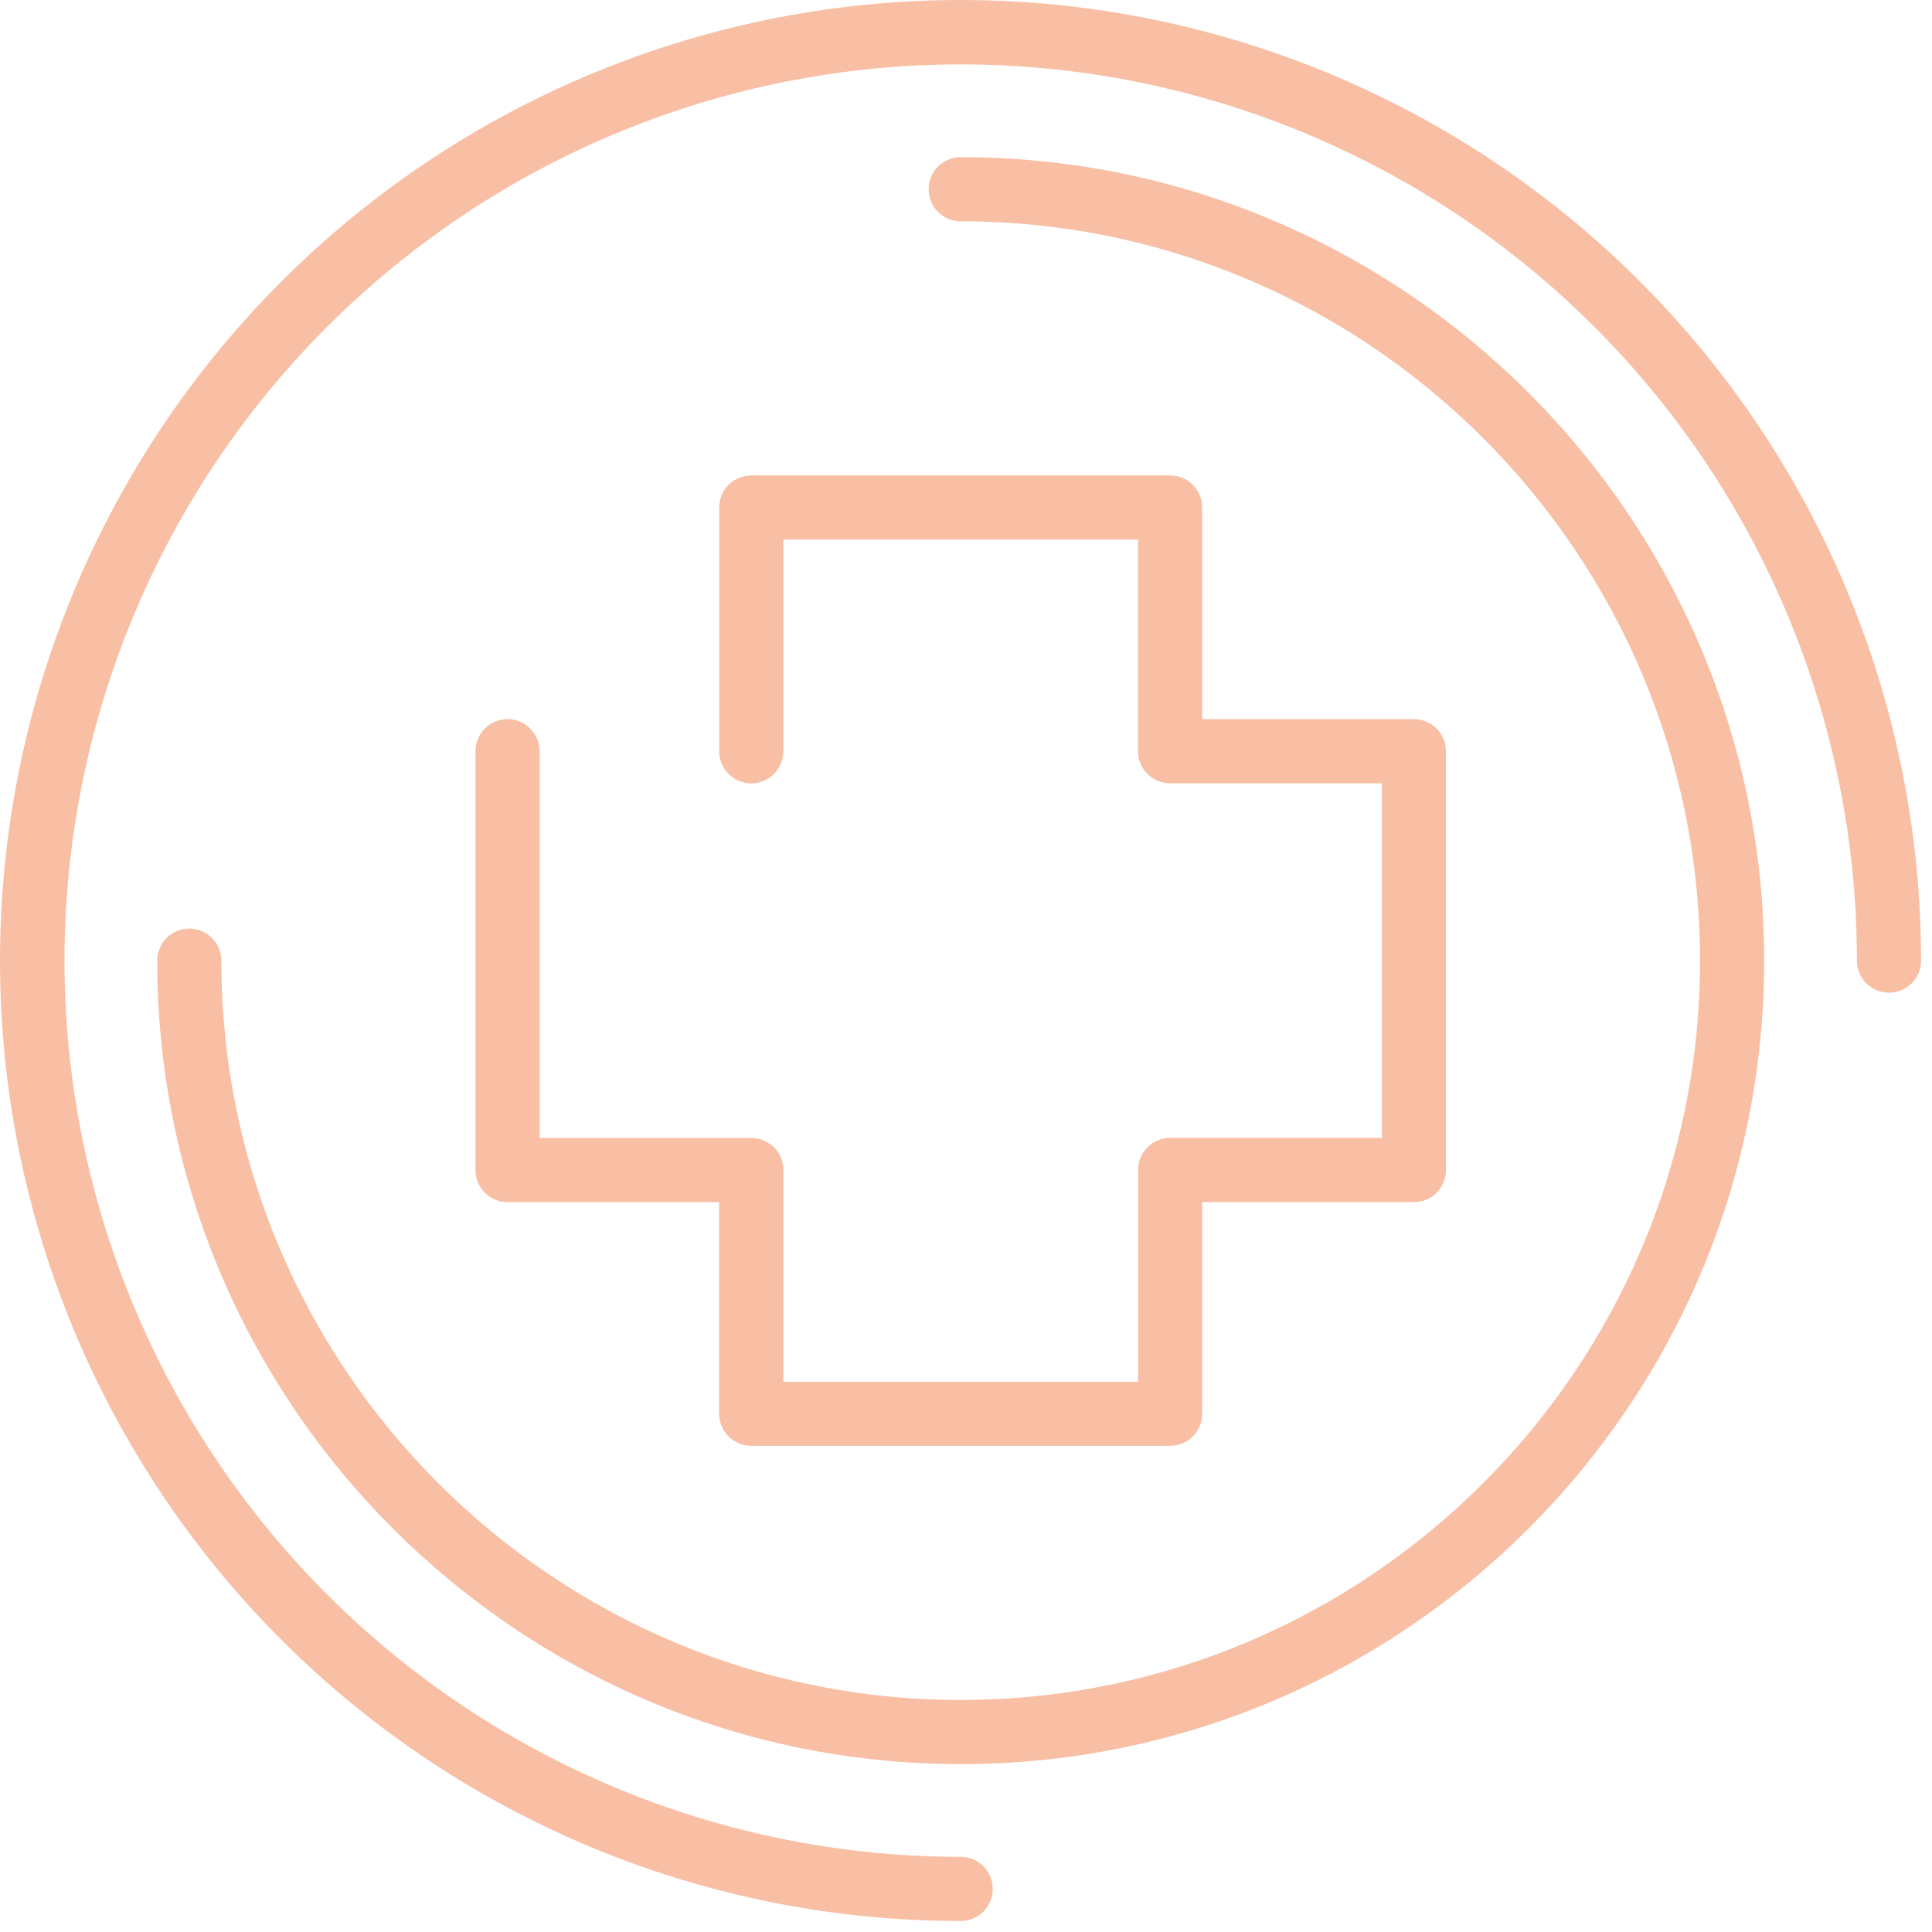 <svg xmlns="http://www.w3.org/2000/svg" width="128" height="128" viewBox="0 0 128 128" fill="none"><path d="M63.648 127.272C51.061 127.277 38.755 123.548 28.288 116.557C17.82 109.566 9.662 99.627 4.844 87.998C0.027 76.369 -1.233 63.572 1.224 51.227C3.681 38.882 9.745 27.543 18.648 18.645C27.547 9.743 38.886 3.68 51.23 1.224C63.575 -1.233 76.371 0.027 88 4.844C99.628 9.662 109.567 17.82 116.558 28.286C123.549 38.753 127.279 51.058 127.276 63.645C127.276 64.208 127.052 64.749 126.653 65.147C126.255 65.546 125.714 65.77 125.151 65.77C124.587 65.77 124.047 65.546 123.648 65.147C123.25 64.749 123.026 64.208 123.026 63.645C123.026 51.901 119.544 40.42 113.02 30.655C106.496 20.89 97.222 13.28 86.372 8.786C75.522 4.291 63.583 3.116 52.065 5.407C40.547 7.699 29.967 13.355 21.663 21.66C13.36 29.964 7.705 40.544 5.414 52.061C3.123 63.579 4.299 75.518 8.793 86.367C13.287 97.217 20.897 106.49 30.661 113.014C40.425 119.539 51.905 123.022 63.648 123.022C64.212 123.022 64.752 123.246 65.151 123.645C65.549 124.043 65.773 124.584 65.773 125.147C65.773 125.711 65.549 126.251 65.151 126.65C64.752 127.048 64.212 127.272 63.648 127.272V127.272Z" fill="#F8BFA5"></path><path d="M77.519 95.79H49.769C49.205 95.79 48.664 95.566 48.266 95.167C47.867 94.769 47.644 94.228 47.644 93.665V79.645H33.626C33.062 79.645 32.522 79.421 32.123 79.022C31.725 78.624 31.501 78.083 31.501 77.52V49.77C31.501 49.206 31.725 48.666 32.123 48.267C32.522 47.869 33.062 47.645 33.626 47.645C34.19 47.645 34.73 47.869 35.129 48.267C35.527 48.666 35.751 49.206 35.751 49.77V75.395H49.779C50.342 75.395 50.883 75.619 51.281 76.017C51.68 76.416 51.904 76.956 51.904 77.52V91.547H75.403V77.512C75.403 76.949 75.627 76.408 76.026 76.01C76.424 75.611 76.965 75.387 77.528 75.387H91.556V51.895H77.519C77.239 51.895 76.963 51.84 76.705 51.734C76.447 51.627 76.213 51.47 76.015 51.273C75.818 51.076 75.661 50.841 75.555 50.583C75.448 50.325 75.393 50.049 75.394 49.77V35.747H51.898V49.775C51.898 50.338 51.675 50.879 51.276 51.277C50.878 51.676 50.337 51.9 49.773 51.9C49.21 51.9 48.669 51.676 48.271 51.277C47.872 50.879 47.648 50.338 47.648 49.775V33.622C47.649 33.059 47.873 32.519 48.272 32.12C48.67 31.722 49.21 31.498 49.773 31.497H77.523C78.087 31.498 78.627 31.722 79.025 32.12C79.424 32.519 79.648 33.059 79.648 33.622V47.645H93.676C94.239 47.645 94.779 47.869 95.178 48.268C95.576 48.666 95.8 49.206 95.801 49.77V77.52C95.801 78.083 95.577 78.624 95.179 79.022C94.78 79.421 94.24 79.645 93.676 79.645H79.648V93.672C79.647 94.235 79.421 94.775 79.022 95.172C78.622 95.569 78.082 95.791 77.519 95.79V95.79Z" fill="#F8BFA5"></path><path d="M63.648 116.877C34.296 116.877 10.416 92.997 10.416 63.645C10.416 63.081 10.64 62.541 11.038 62.142C11.437 61.743 11.977 61.52 12.541 61.52C13.105 61.52 13.645 61.743 14.044 62.142C14.442 62.541 14.666 63.081 14.666 63.645C14.666 90.645 36.648 112.627 63.648 112.627C90.648 112.627 112.631 90.645 112.631 63.645C112.631 36.645 90.648 14.662 63.648 14.662C63.085 14.662 62.544 14.438 62.146 14.04C61.747 13.641 61.523 13.101 61.523 12.537C61.523 11.973 61.747 11.433 62.146 11.034C62.544 10.636 63.085 10.412 63.648 10.412C93.001 10.412 116.881 34.292 116.881 63.645C116.881 92.997 93.001 116.877 63.648 116.877Z" fill="#F8BFA5"></path></svg>